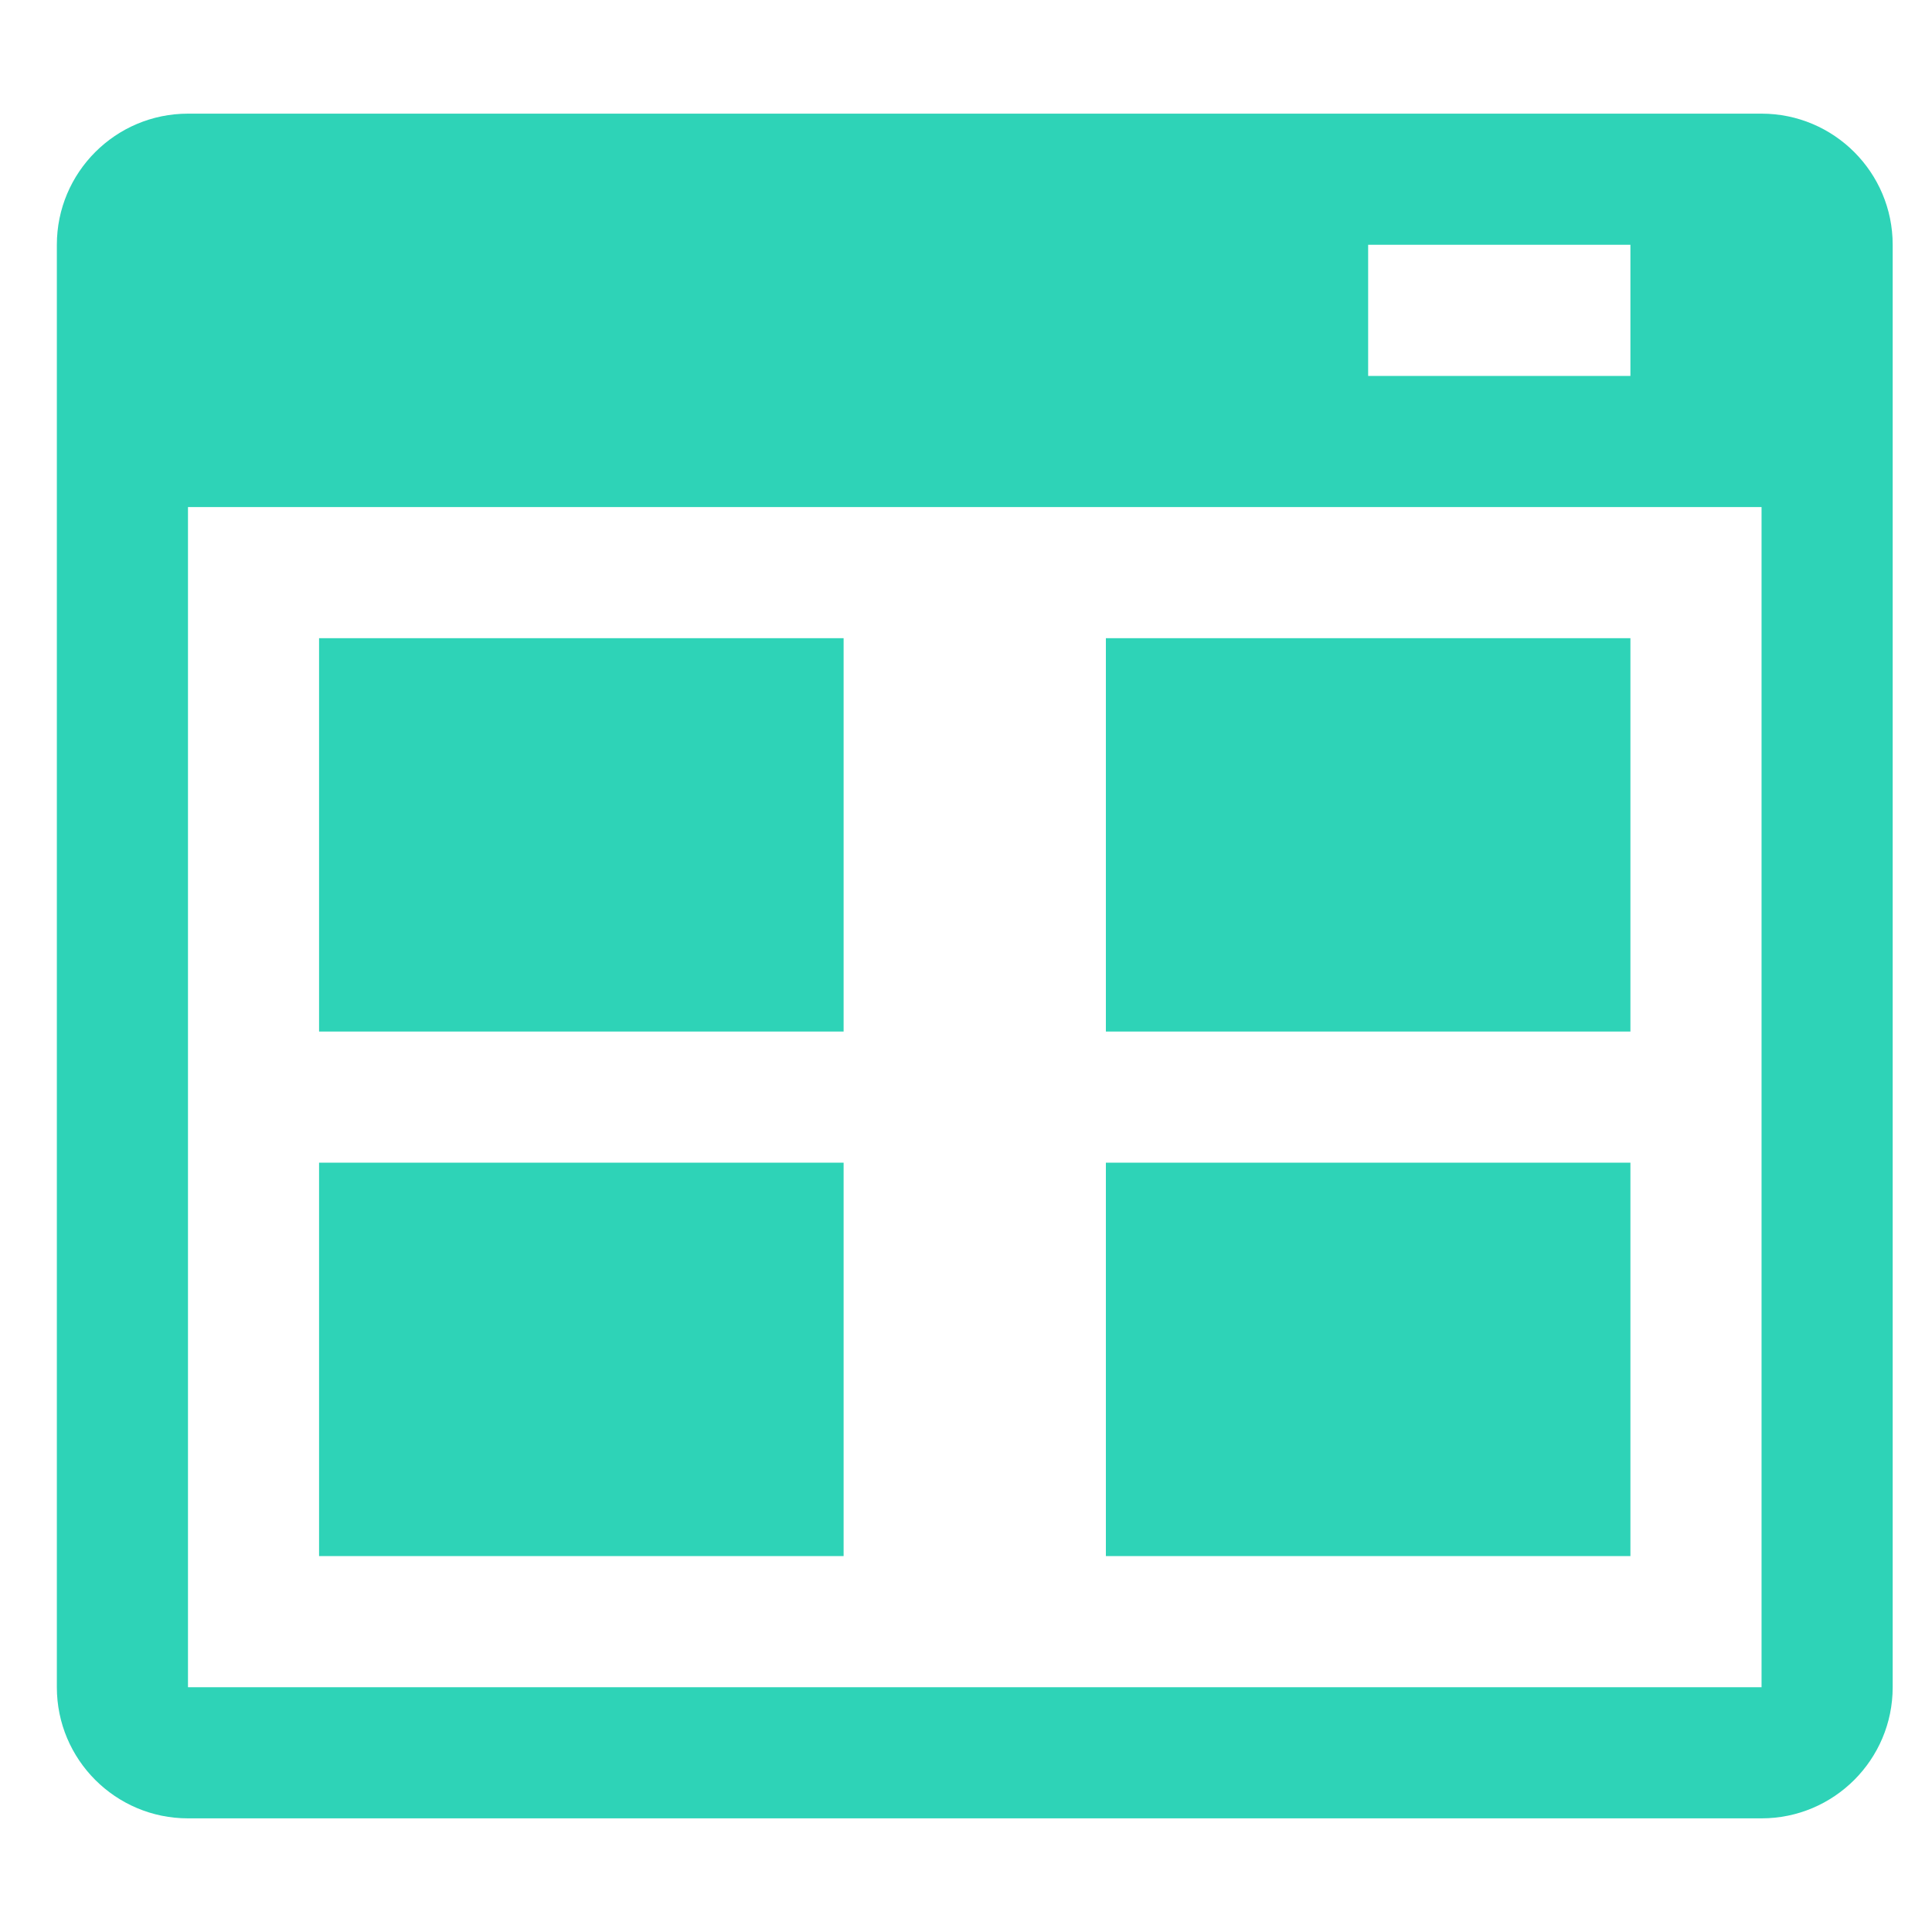 <svg width="40" height="40" viewBox="0 0 40 40" fill="none" xmlns="http://www.w3.org/2000/svg">
<path d="M36.471 2.353H3.892C2.393 2.353 1.177 3.569 1.177 5.068V34.932C1.177 36.431 2.393 37.647 3.892 37.647H36.471C37.969 37.647 39.186 36.431 39.186 34.932V5.068C39.186 3.569 37.969 2.353 36.471 2.353ZM28.326 5.068H33.756V7.783H28.326V5.068ZM36.471 34.932H3.892V10.498H36.471V34.932Z" fill="#2ED3B7"/>
<path d="M17.466 13.213H6.606V21.357H17.466V13.213Z" fill="#2ED3B7"/>
<path d="M33.756 13.213H22.896V21.357H33.756V13.213Z" fill="#2ED3B7"/>
<path d="M17.466 24.072H6.606V32.217H17.466V24.072Z" fill="#2ED3B7"/>
<path d="M33.756 24.072H22.896V32.217H33.756V24.072Z" fill="#2ED3B7"/>
</svg>
